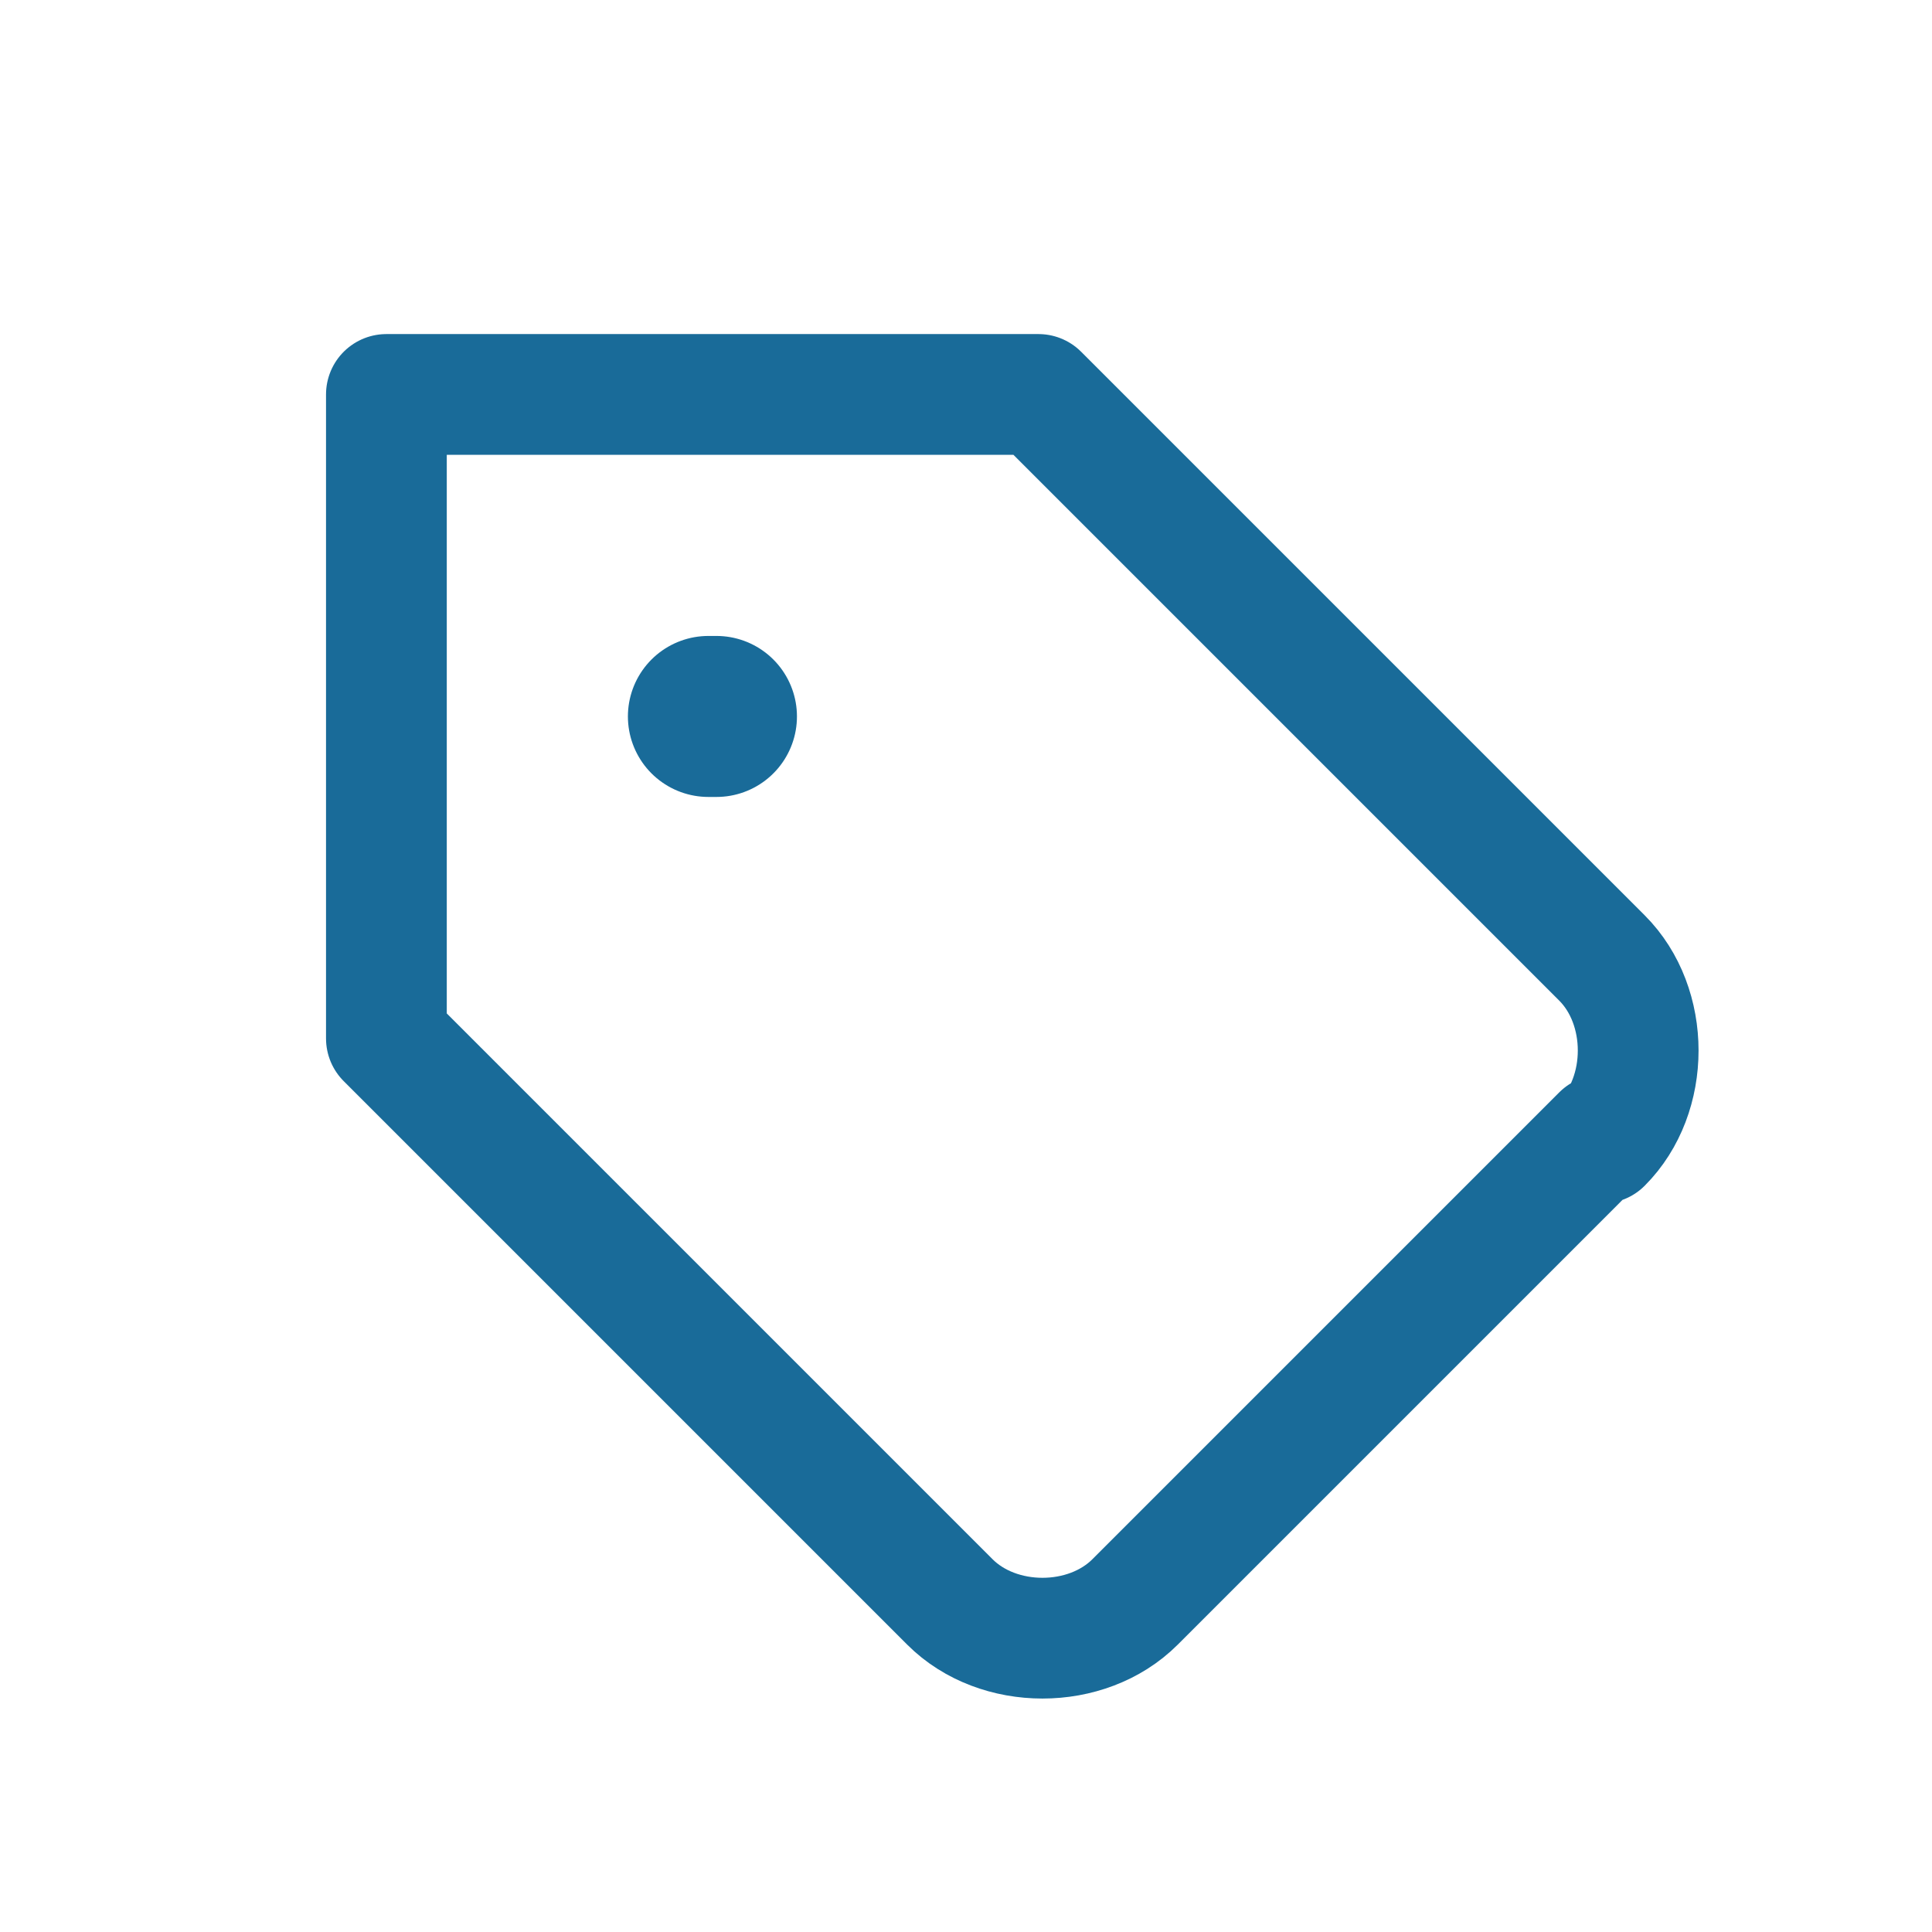 <?xml version="1.0" encoding="UTF-8"?>
<svg id="Ebene_1" xmlns="http://www.w3.org/2000/svg" version="1.1" viewBox="0 0 24 24">
  <!-- Generator: Adobe Illustrator 29.1.0, SVG Export Plug-In . SVG Version: 2.1.0 Build 142)  -->
  <defs>
    <style>
      .st0 {
        stroke-width: 1.5px;
      }

      .st0, .st1 {
        fill: none;
        stroke: #196b99;
        stroke-linecap: round;
        stroke-linejoin: round;
      }

      .st1 {
        stroke-width: 2px;
      }
    </style>
  </defs>
  <path class="st0" d="M19.9,14.1l-5.8,5.8c-.6.6-1.7.6-2.3,0,0,0,0,0,0,0l-7-7V4.9h8.1l7,7c.6.6.6,1.7,0,2.3Z"/>
  <line class="st1" x1="8.8" y1="8.9" x2="8.9" y2="8.9"/>
</svg>